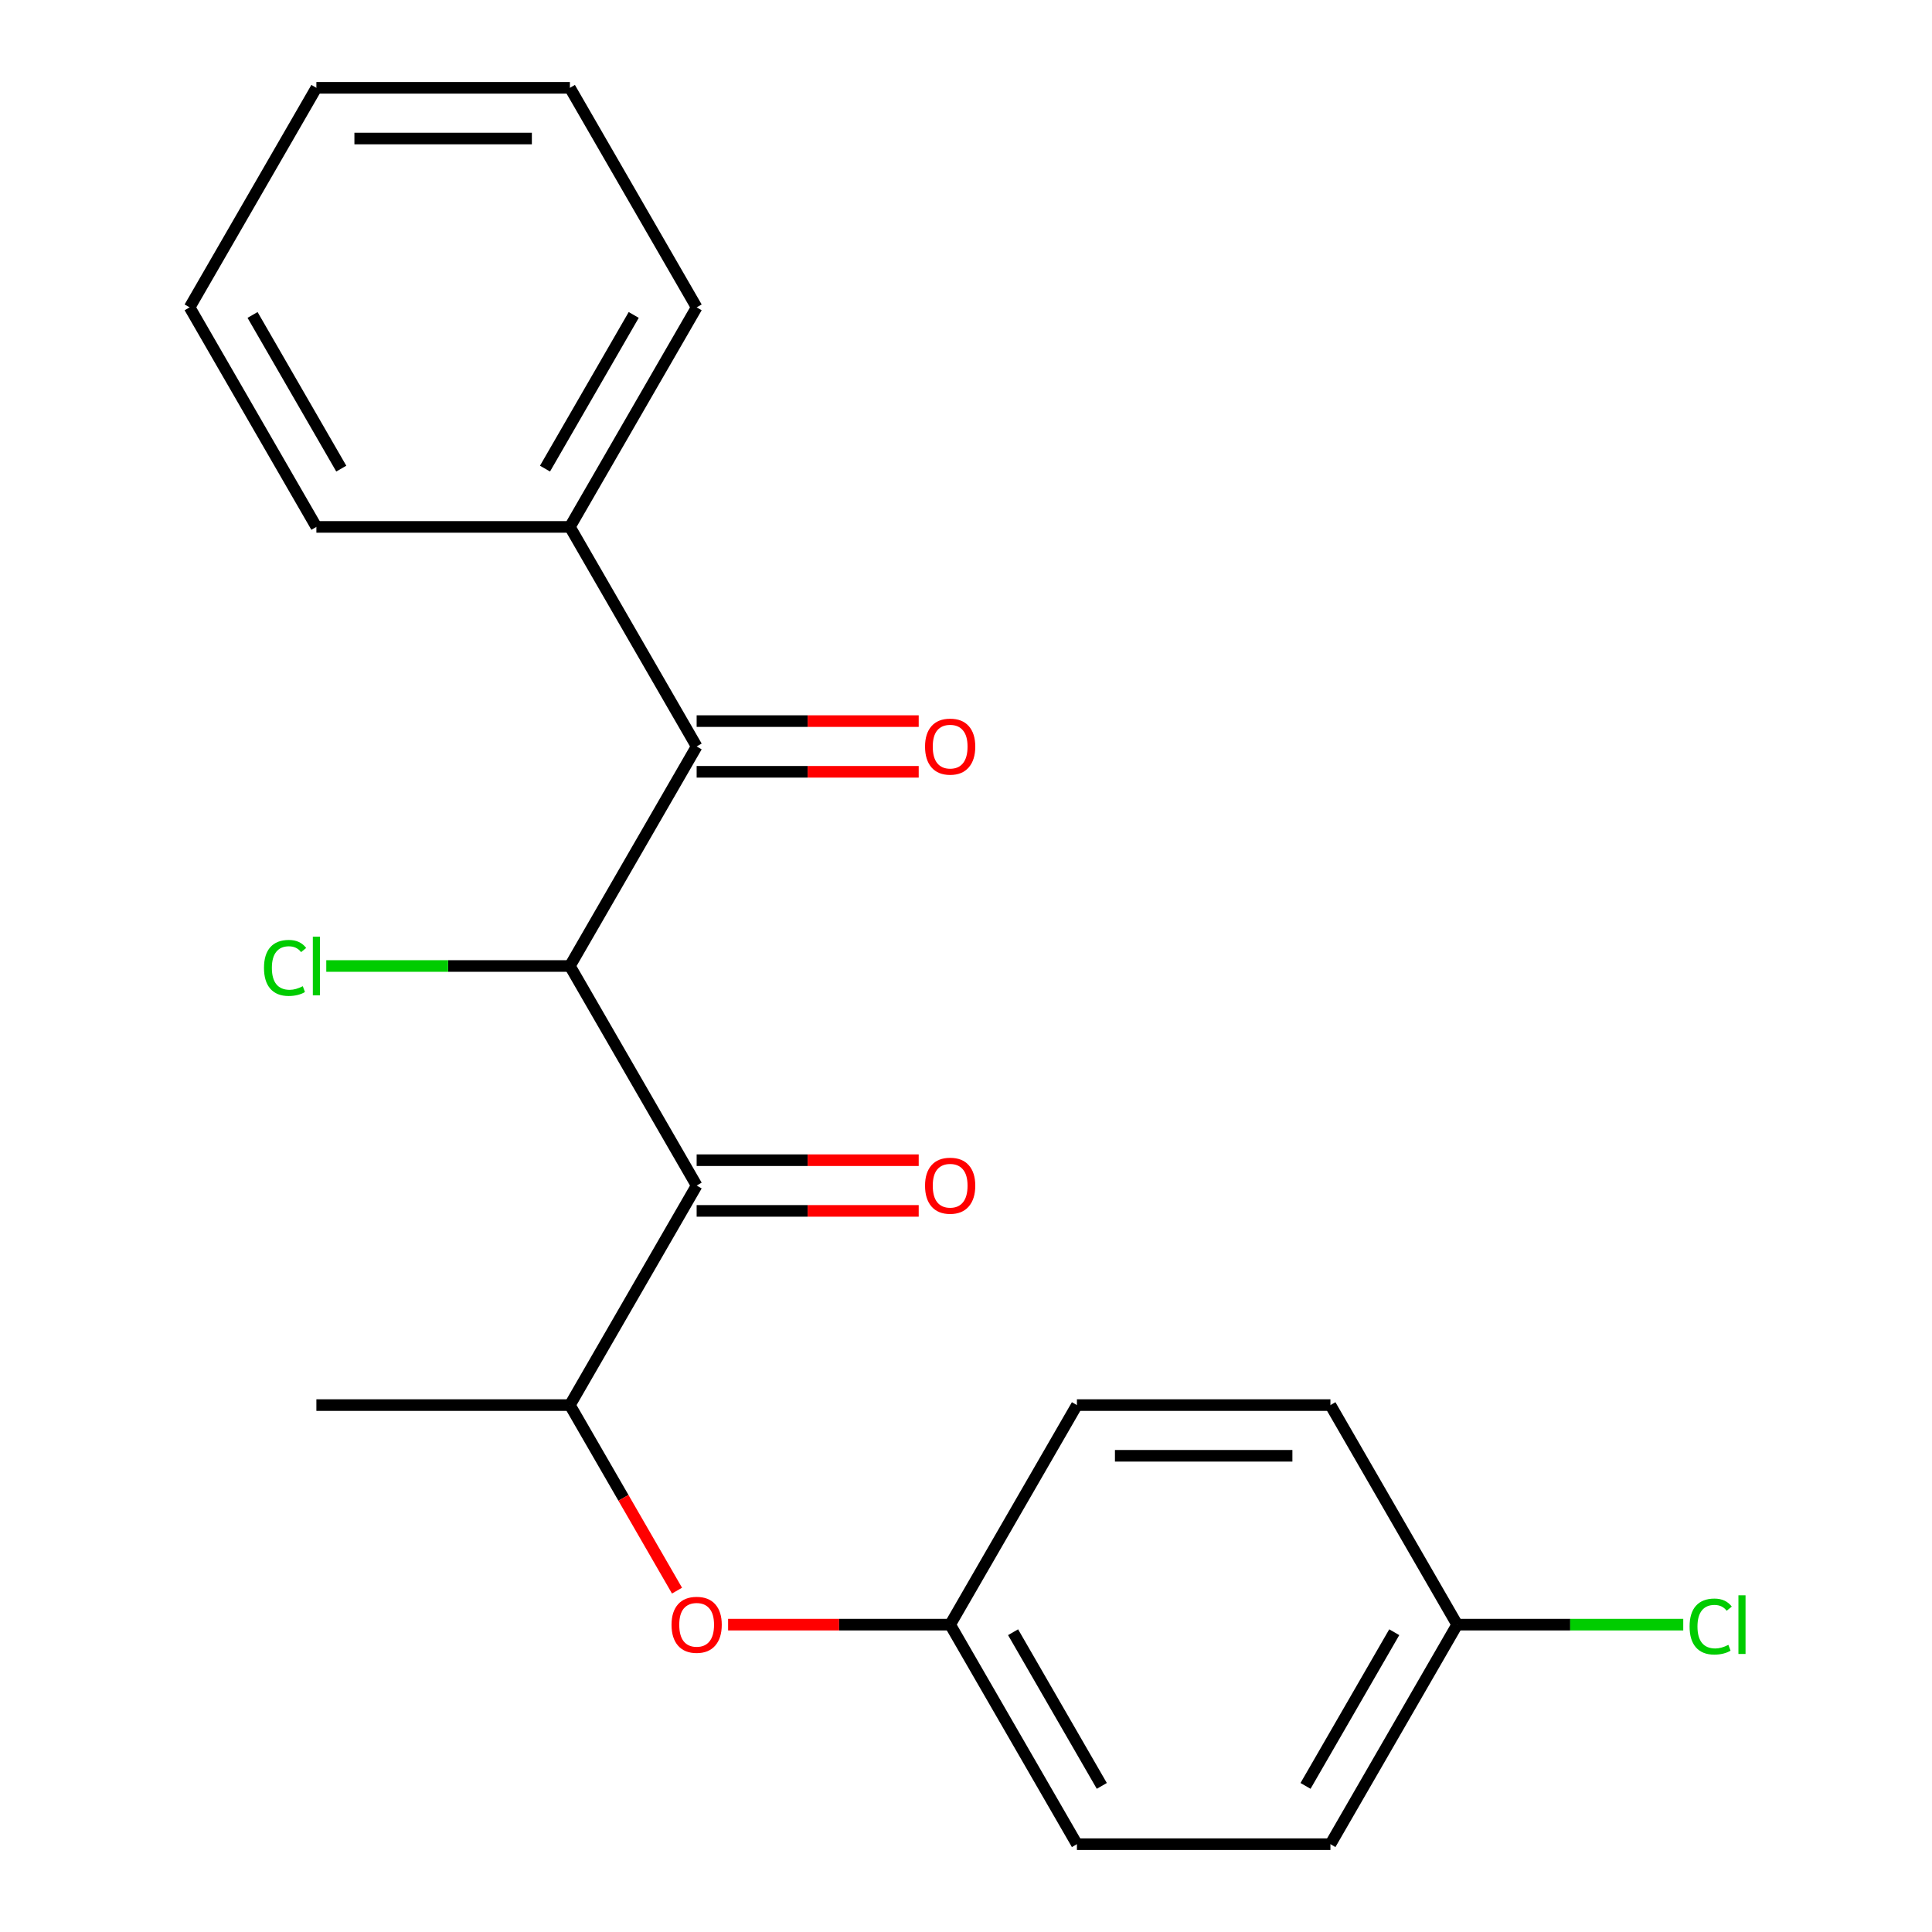 <?xml version='1.0' encoding='iso-8859-1'?>
<svg version='1.1' baseProfile='full'
              xmlns='http://www.w3.org/2000/svg'
                      xmlns:rdkit='http://www.rdkit.org/xml'
                      xmlns:xlink='http://www.w3.org/1999/xlink'
                  xml:space='preserve'
width='1000px' height='1000px' viewBox='0 0 1000 1000'>
<!-- END OF HEADER -->
<rect style='opacity:1.0;fill:#FFFFFF;stroke:none' width='1000' height='1000' x='0' y='0'> </rect>
<path class='bond-0' d='M 360.584,613.636 L 294.976,500' style='fill:none;fill-rule:evenodd;stroke:#000000;stroke-width:6px;stroke-linecap:butt;stroke-linejoin:miter;stroke-opacity:1' />
<path class='bond-2' d='M 360.584,613.636 L 294.976,727.273' style='fill:none;fill-rule:evenodd;stroke:#000000;stroke-width:6px;stroke-linecap:butt;stroke-linejoin:miter;stroke-opacity:1' />
<path class='bond-4' d='M 360.584,626.758 L 418.052,626.758' style='fill:none;fill-rule:evenodd;stroke:#000000;stroke-width:6px;stroke-linecap:butt;stroke-linejoin:miter;stroke-opacity:1' />
<path class='bond-4' d='M 418.052,626.758 L 475.52,626.758' style='fill:none;fill-rule:evenodd;stroke:#FF0000;stroke-width:6px;stroke-linecap:butt;stroke-linejoin:miter;stroke-opacity:1' />
<path class='bond-4' d='M 360.584,600.515 L 418.052,600.515' style='fill:none;fill-rule:evenodd;stroke:#000000;stroke-width:6px;stroke-linecap:butt;stroke-linejoin:miter;stroke-opacity:1' />
<path class='bond-4' d='M 418.052,600.515 L 475.52,600.515' style='fill:none;fill-rule:evenodd;stroke:#FF0000;stroke-width:6px;stroke-linecap:butt;stroke-linejoin:miter;stroke-opacity:1' />
<path class='bond-1' d='M 294.976,500 L 360.584,386.364' style='fill:none;fill-rule:evenodd;stroke:#000000;stroke-width:6px;stroke-linecap:butt;stroke-linejoin:miter;stroke-opacity:1' />
<path class='bond-7' d='M 294.976,500 L 231.928,500' style='fill:none;fill-rule:evenodd;stroke:#000000;stroke-width:6px;stroke-linecap:butt;stroke-linejoin:miter;stroke-opacity:1' />
<path class='bond-7' d='M 231.928,500 L 168.88,500' style='fill:none;fill-rule:evenodd;stroke:#00CC00;stroke-width:6px;stroke-linecap:butt;stroke-linejoin:miter;stroke-opacity:1' />
<path class='bond-5' d='M 360.584,399.485 L 418.052,399.485' style='fill:none;fill-rule:evenodd;stroke:#000000;stroke-width:6px;stroke-linecap:butt;stroke-linejoin:miter;stroke-opacity:1' />
<path class='bond-5' d='M 418.052,399.485 L 475.52,399.485' style='fill:none;fill-rule:evenodd;stroke:#FF0000;stroke-width:6px;stroke-linecap:butt;stroke-linejoin:miter;stroke-opacity:1' />
<path class='bond-5' d='M 360.584,373.242 L 418.052,373.242' style='fill:none;fill-rule:evenodd;stroke:#000000;stroke-width:6px;stroke-linecap:butt;stroke-linejoin:miter;stroke-opacity:1' />
<path class='bond-5' d='M 418.052,373.242 L 475.52,373.242' style='fill:none;fill-rule:evenodd;stroke:#FF0000;stroke-width:6px;stroke-linecap:butt;stroke-linejoin:miter;stroke-opacity:1' />
<path class='bond-6' d='M 360.584,386.364 L 294.976,272.727' style='fill:none;fill-rule:evenodd;stroke:#000000;stroke-width:6px;stroke-linecap:butt;stroke-linejoin:miter;stroke-opacity:1' />
<path class='bond-3' d='M 294.976,727.273 L 322.699,775.291' style='fill:none;fill-rule:evenodd;stroke:#000000;stroke-width:6px;stroke-linecap:butt;stroke-linejoin:miter;stroke-opacity:1' />
<path class='bond-3' d='M 322.699,775.291 L 350.422,823.309' style='fill:none;fill-rule:evenodd;stroke:#FF0000;stroke-width:6px;stroke-linecap:butt;stroke-linejoin:miter;stroke-opacity:1' />
<path class='bond-15' d='M 294.976,727.273 L 163.76,727.273' style='fill:none;fill-rule:evenodd;stroke:#000000;stroke-width:6px;stroke-linecap:butt;stroke-linejoin:miter;stroke-opacity:1' />
<path class='bond-8' d='M 376.864,840.909 L 434.332,840.909' style='fill:none;fill-rule:evenodd;stroke:#FF0000;stroke-width:6px;stroke-linecap:butt;stroke-linejoin:miter;stroke-opacity:1' />
<path class='bond-8' d='M 434.332,840.909 L 491.8,840.909' style='fill:none;fill-rule:evenodd;stroke:#000000;stroke-width:6px;stroke-linecap:butt;stroke-linejoin:miter;stroke-opacity:1' />
<path class='bond-16' d='M 294.976,272.727 L 360.584,159.091' style='fill:none;fill-rule:evenodd;stroke:#000000;stroke-width:6px;stroke-linecap:butt;stroke-linejoin:miter;stroke-opacity:1' />
<path class='bond-16' d='M 282.09,242.56 L 328.016,163.015' style='fill:none;fill-rule:evenodd;stroke:#000000;stroke-width:6px;stroke-linecap:butt;stroke-linejoin:miter;stroke-opacity:1' />
<path class='bond-17' d='M 294.976,272.727 L 163.76,272.727' style='fill:none;fill-rule:evenodd;stroke:#000000;stroke-width:6px;stroke-linecap:butt;stroke-linejoin:miter;stroke-opacity:1' />
<path class='bond-11' d='M 491.8,840.909 L 557.408,727.273' style='fill:none;fill-rule:evenodd;stroke:#000000;stroke-width:6px;stroke-linecap:butt;stroke-linejoin:miter;stroke-opacity:1' />
<path class='bond-12' d='M 491.8,840.909 L 557.408,954.545' style='fill:none;fill-rule:evenodd;stroke:#000000;stroke-width:6px;stroke-linecap:butt;stroke-linejoin:miter;stroke-opacity:1' />
<path class='bond-12' d='M 524.368,844.833 L 570.294,924.378' style='fill:none;fill-rule:evenodd;stroke:#000000;stroke-width:6px;stroke-linecap:butt;stroke-linejoin:miter;stroke-opacity:1' />
<path class='bond-9' d='M 754.232,840.909 L 688.624,954.545' style='fill:none;fill-rule:evenodd;stroke:#000000;stroke-width:6px;stroke-linecap:butt;stroke-linejoin:miter;stroke-opacity:1' />
<path class='bond-9' d='M 721.663,844.833 L 675.738,924.378' style='fill:none;fill-rule:evenodd;stroke:#000000;stroke-width:6px;stroke-linecap:butt;stroke-linejoin:miter;stroke-opacity:1' />
<path class='bond-10' d='M 754.232,840.909 L 812.74,840.909' style='fill:none;fill-rule:evenodd;stroke:#000000;stroke-width:6px;stroke-linecap:butt;stroke-linejoin:miter;stroke-opacity:1' />
<path class='bond-10' d='M 812.74,840.909 L 871.248,840.909' style='fill:none;fill-rule:evenodd;stroke:#00CC00;stroke-width:6px;stroke-linecap:butt;stroke-linejoin:miter;stroke-opacity:1' />
<path class='bond-21' d='M 754.232,840.909 L 688.624,727.273' style='fill:none;fill-rule:evenodd;stroke:#000000;stroke-width:6px;stroke-linecap:butt;stroke-linejoin:miter;stroke-opacity:1' />
<path class='bond-14' d='M 557.408,727.273 L 688.624,727.273' style='fill:none;fill-rule:evenodd;stroke:#000000;stroke-width:6px;stroke-linecap:butt;stroke-linejoin:miter;stroke-opacity:1' />
<path class='bond-14' d='M 577.09,753.516 L 668.942,753.516' style='fill:none;fill-rule:evenodd;stroke:#000000;stroke-width:6px;stroke-linecap:butt;stroke-linejoin:miter;stroke-opacity:1' />
<path class='bond-13' d='M 557.408,954.545 L 688.624,954.545' style='fill:none;fill-rule:evenodd;stroke:#000000;stroke-width:6px;stroke-linecap:butt;stroke-linejoin:miter;stroke-opacity:1' />
<path class='bond-18' d='M 360.584,159.091 L 294.976,45.455' style='fill:none;fill-rule:evenodd;stroke:#000000;stroke-width:6px;stroke-linecap:butt;stroke-linejoin:miter;stroke-opacity:1' />
<path class='bond-19' d='M 163.76,272.727 L 98.152,159.091' style='fill:none;fill-rule:evenodd;stroke:#000000;stroke-width:6px;stroke-linecap:butt;stroke-linejoin:miter;stroke-opacity:1' />
<path class='bond-19' d='M 176.646,242.56 L 130.721,163.015' style='fill:none;fill-rule:evenodd;stroke:#000000;stroke-width:6px;stroke-linecap:butt;stroke-linejoin:miter;stroke-opacity:1' />
<path class='bond-22' d='M 294.976,45.455 L 163.76,45.455' style='fill:none;fill-rule:evenodd;stroke:#000000;stroke-width:6px;stroke-linecap:butt;stroke-linejoin:miter;stroke-opacity:1' />
<path class='bond-22' d='M 275.294,71.698 L 183.442,71.698' style='fill:none;fill-rule:evenodd;stroke:#000000;stroke-width:6px;stroke-linecap:butt;stroke-linejoin:miter;stroke-opacity:1' />
<path class='bond-20' d='M 98.152,159.091 L 163.76,45.455' style='fill:none;fill-rule:evenodd;stroke:#000000;stroke-width:6px;stroke-linecap:butt;stroke-linejoin:miter;stroke-opacity:1' />
<path  class='atom-4' d='M 347.584 840.989
Q 347.584 834.189, 350.944 830.389
Q 354.304 826.589, 360.584 826.589
Q 366.864 826.589, 370.224 830.389
Q 373.584 834.189, 373.584 840.989
Q 373.584 847.869, 370.184 851.789
Q 366.784 855.669, 360.584 855.669
Q 354.344 855.669, 350.944 851.789
Q 347.584 847.909, 347.584 840.989
M 360.584 852.469
Q 364.904 852.469, 367.224 849.589
Q 369.584 846.669, 369.584 840.989
Q 369.584 835.429, 367.224 832.629
Q 364.904 829.789, 360.584 829.789
Q 356.264 829.789, 353.904 832.589
Q 351.584 835.389, 351.584 840.989
Q 351.584 846.709, 353.904 849.589
Q 356.264 852.469, 360.584 852.469
' fill='#FF0000'/>
<path  class='atom-5' d='M 478.8 613.716
Q 478.8 606.916, 482.16 603.116
Q 485.52 599.316, 491.8 599.316
Q 498.08 599.316, 501.44 603.116
Q 504.8 606.916, 504.8 613.716
Q 504.8 620.596, 501.4 624.516
Q 498 628.396, 491.8 628.396
Q 485.56 628.396, 482.16 624.516
Q 478.8 620.636, 478.8 613.716
M 491.8 625.196
Q 496.12 625.196, 498.44 622.316
Q 500.8 619.396, 500.8 613.716
Q 500.8 608.156, 498.44 605.356
Q 496.12 602.516, 491.8 602.516
Q 487.48 602.516, 485.12 605.316
Q 482.8 608.116, 482.8 613.716
Q 482.8 619.436, 485.12 622.316
Q 487.48 625.196, 491.8 625.196
' fill='#FF0000'/>
<path  class='atom-6' d='M 478.8 386.444
Q 478.8 379.644, 482.16 375.844
Q 485.52 372.044, 491.8 372.044
Q 498.08 372.044, 501.44 375.844
Q 504.8 379.644, 504.8 386.444
Q 504.8 393.324, 501.4 397.244
Q 498 401.124, 491.8 401.124
Q 485.56 401.124, 482.16 397.244
Q 478.8 393.364, 478.8 386.444
M 491.8 397.924
Q 496.12 397.924, 498.44 395.044
Q 500.8 392.124, 500.8 386.444
Q 500.8 380.884, 498.44 378.084
Q 496.12 375.244, 491.8 375.244
Q 487.48 375.244, 485.12 378.044
Q 482.8 380.844, 482.8 386.444
Q 482.8 392.164, 485.12 395.044
Q 487.48 397.924, 491.8 397.924
' fill='#FF0000'/>
<path  class='atom-8' d='M 136.64 500.98
Q 136.64 493.94, 139.92 490.26
Q 143.24 486.54, 149.52 486.54
Q 155.36 486.54, 158.48 490.66
L 155.84 492.82
Q 153.56 489.82, 149.52 489.82
Q 145.24 489.82, 142.96 492.7
Q 140.72 495.54, 140.72 500.98
Q 140.72 506.58, 143.04 509.46
Q 145.4 512.34, 149.96 512.34
Q 153.08 512.34, 156.72 510.46
L 157.84 513.46
Q 156.36 514.42, 154.12 514.98
Q 151.88 515.54, 149.4 515.54
Q 143.24 515.54, 139.92 511.78
Q 136.64 508.02, 136.64 500.98
' fill='#00CC00'/>
<path  class='atom-8' d='M 161.92 484.82
L 165.6 484.82
L 165.6 515.18
L 161.92 515.18
L 161.92 484.82
' fill='#00CC00'/>
<path  class='atom-11' d='M 874.528 841.889
Q 874.528 834.849, 877.808 831.169
Q 881.128 827.449, 887.408 827.449
Q 893.248 827.449, 896.368 831.569
L 893.728 833.729
Q 891.448 830.729, 887.408 830.729
Q 883.128 830.729, 880.848 833.609
Q 878.608 836.449, 878.608 841.889
Q 878.608 847.489, 880.928 850.369
Q 883.288 853.249, 887.848 853.249
Q 890.968 853.249, 894.608 851.369
L 895.728 854.369
Q 894.248 855.329, 892.008 855.889
Q 889.768 856.449, 887.288 856.449
Q 881.128 856.449, 877.808 852.689
Q 874.528 848.929, 874.528 841.889
' fill='#00CC00'/>
<path  class='atom-11' d='M 899.808 825.729
L 903.488 825.729
L 903.488 856.089
L 899.808 856.089
L 899.808 825.729
' fill='#00CC00'/>
</svg>
